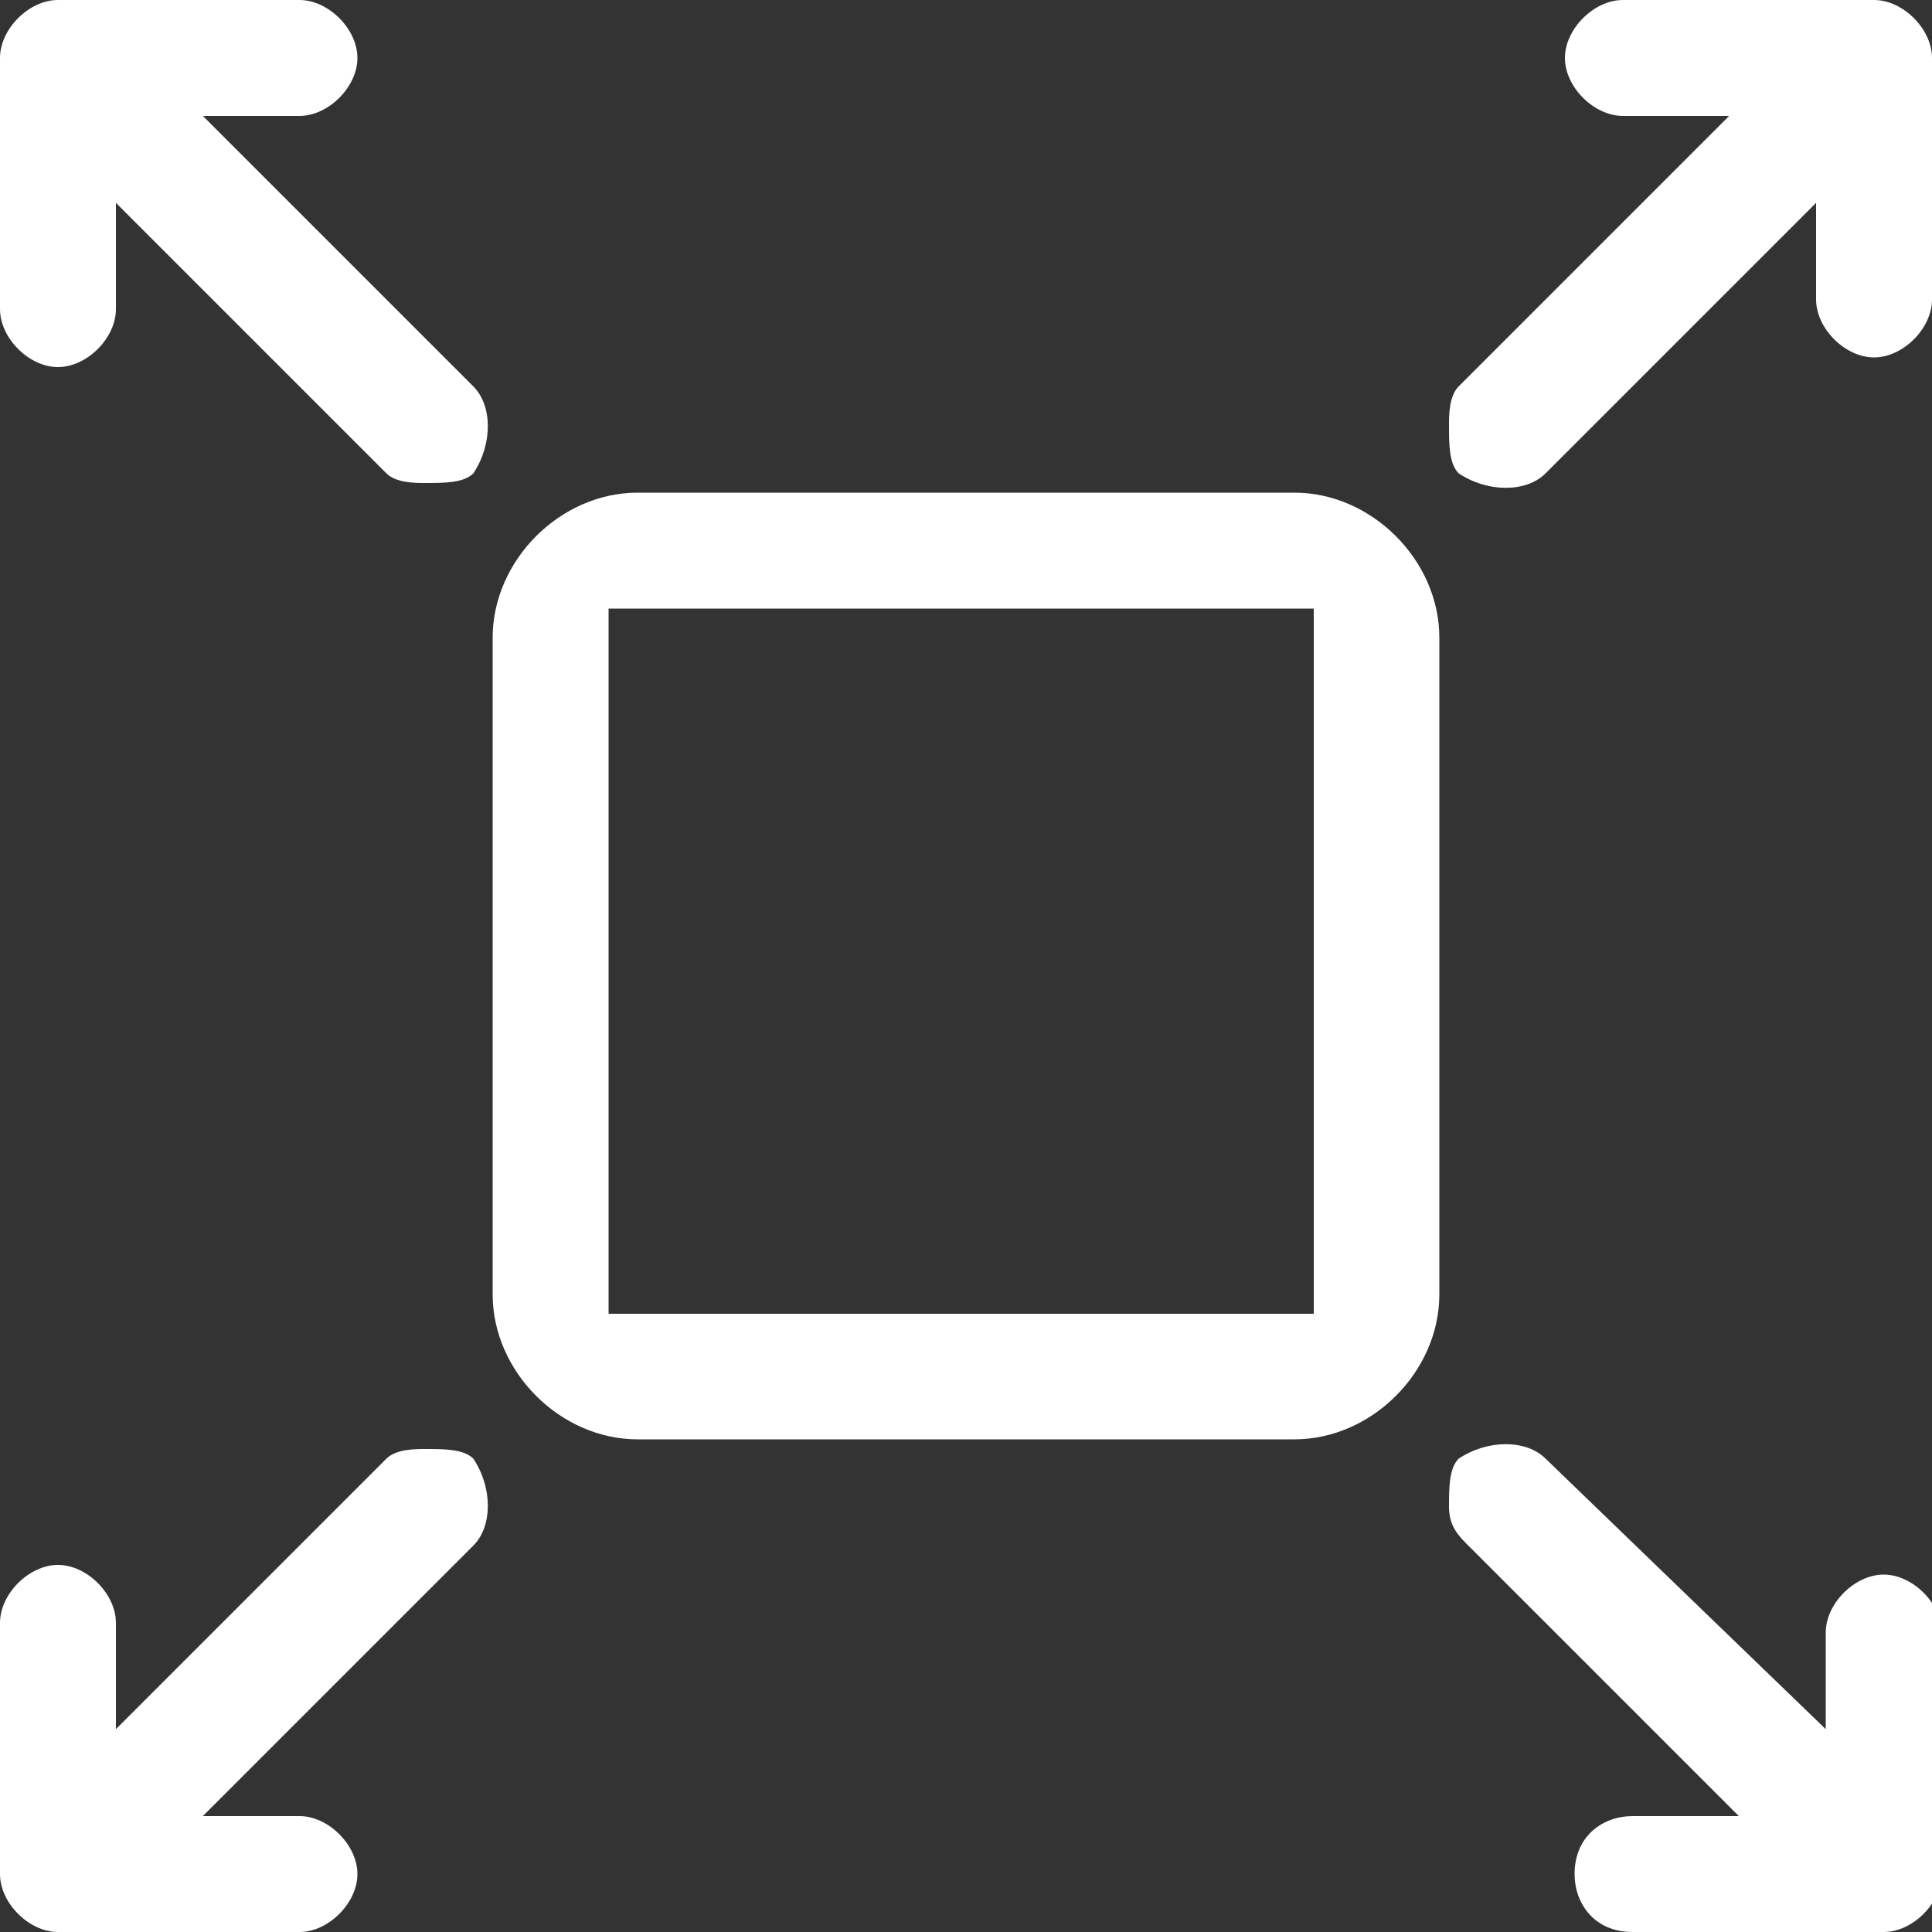 <?xml version="1.0" encoding="utf-8"?>
<!-- Generator: Adobe Illustrator 24.2.3, SVG Export Plug-In . SVG Version: 6.00 Build 0)  -->
<svg version="1.1" id="Grupo_2781" xmlns="http://www.w3.org/2000/svg" xmlns:xlink="http://www.w3.org/1999/xlink" x="0px" y="0px"
	 viewBox="0 0 20 20" style="enable-background:new 0 0 20 20;" xml:space="preserve">
<rect x="0" y="0" width="20" height="20" fill="#333333" stroke="none"/>
<style type="text/css">
	.st0{fill:#FFFFFF;}
</style>
<path id="Caminho_2336" class="st0" d="M6.6,14.9c-0.8,0-1.5-0.7-1.5-1.5l0,0V6.6c0-0.8,0.7-1.5,1.5-1.5l0,0h6.8
	c0.8,0,1.5,0.7,1.5,1.5c0,0,0,0,0,0v6.8c0,0.8-0.7,1.5-1.5,1.5l0,0H6.6z M13.7,6.3H6.3v7.3h7.3V6.3z"/>
<path id="Caminho_2337" class="st0" d="M4.4,5C4.3,5,4.1,5,4,4.9L1.2,2.1v1.1c0,0.3-0.3,0.6-0.6,0.6c0,0,0,0,0,0
	C0.3,3.8,0,3.5,0,3.2V0.6C0,0.3,0.3,0,0.6,0h2.5c0.3,0,0.6,0.3,0.6,0.6c0,0.3-0.3,0.6-0.6,0.6h-1L4.9,4c0.2,0.2,0.2,0.6,0,0.9
	C4.8,5,4.6,5,4.4,5z"/>
<path id="Caminho_2338" class="st0" d="M15,4.4C15,4.3,15,4.1,15.1,4l2.8-2.8h-1.1c-0.3,0-0.6-0.3-0.6-0.6c0,0,0,0,0,0
	c0-0.3,0.3-0.6,0.6-0.6h2.6C19.7,0,20,0.3,20,0.6c0,0,0,0,0,0v2.5c0,0.3-0.3,0.6-0.6,0.6s-0.6-0.3-0.6-0.6l0,0v-1L16,4.9
	c-0.2,0.2-0.6,0.2-0.9,0C15,4.8,15,4.6,15,4.4z"/>
<path id="Caminho_2339" class="st0" d="M4.4,15C4.3,15,4.1,15,4,15.1l-2.8,2.8v-1.1c0-0.3-0.3-0.6-0.6-0.6c0,0,0,0,0,0
	c-0.3,0-0.6,0.3-0.6,0.6v2.6C0,19.7,0.3,20,0.6,20c0,0,0,0,0,0h2.5c0.3,0,0.6-0.3,0.6-0.6s-0.3-0.6-0.6-0.6l0,0h-1L4.9,16
	c0.2-0.2,0.2-0.6,0-0.9C4.8,15,4.6,15,4.4,15z"/>
<path id="Caminho_2340" class="st0" d="M15,15.6c0,0.2,0.1,0.3,0.2,0.4l2.8,2.8h-1.1c-0.3,0-0.6,0.2-0.6,0.6c0,0.3,0.2,0.6,0.6,0.6
	c0,0,0,0,0,0h2.6c0.3,0,0.6-0.3,0.6-0.6c0,0,0,0,0,0v-2.5c0-0.3-0.3-0.6-0.6-0.6s-0.6,0.3-0.6,0.6v1L16,15.1c-0.2-0.2-0.6-0.2-0.9,0
	C15,15.2,15,15.4,15,15.6z"/>
</svg>
